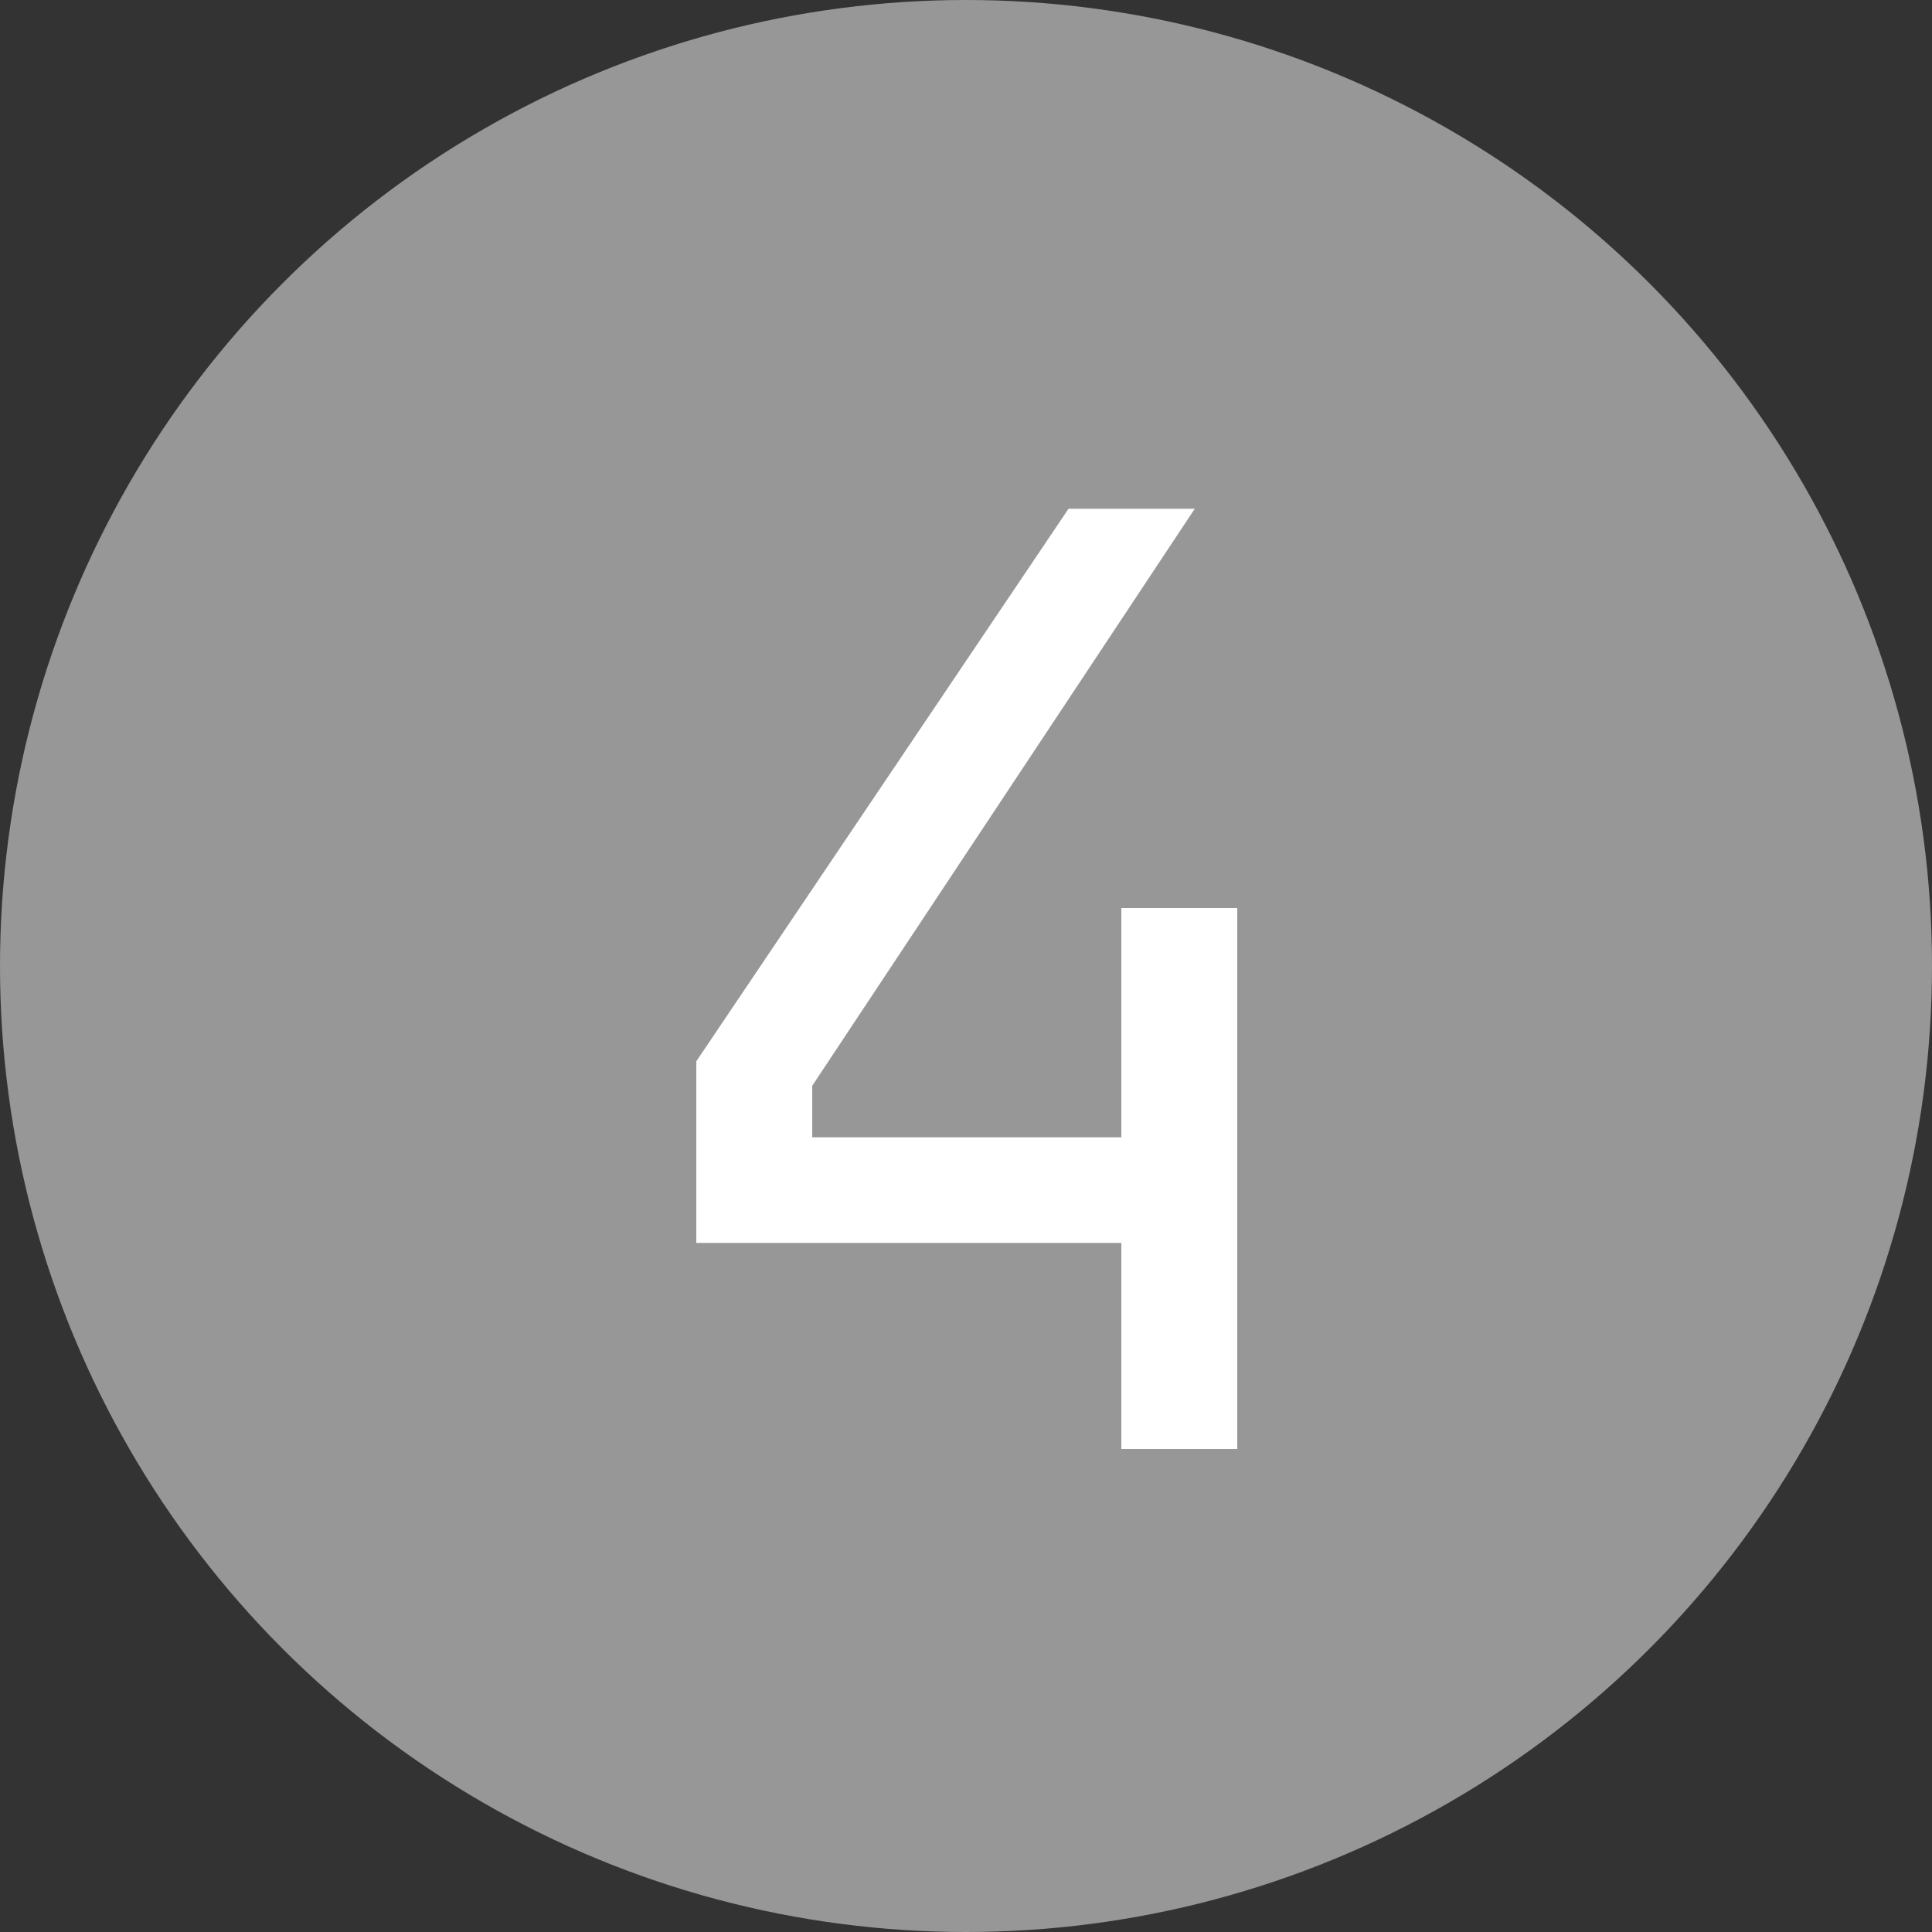 <svg width="72" height="72" viewBox="0 0 72 72" fill="none" xmlns="http://www.w3.org/2000/svg">
<rect x="0" y="0" width="72" height="72" fill="#333333" stroke="none"/>
<circle cx="36" cy="36" r="36" fill="#979797"/>
<path d="M41.789 54V46.32H25.949V39.552L39.821 18.96H44.525L30.269 40.464V42.384H41.789V33.84H46.109V54H41.789Z" fill="white"/>
</svg>
